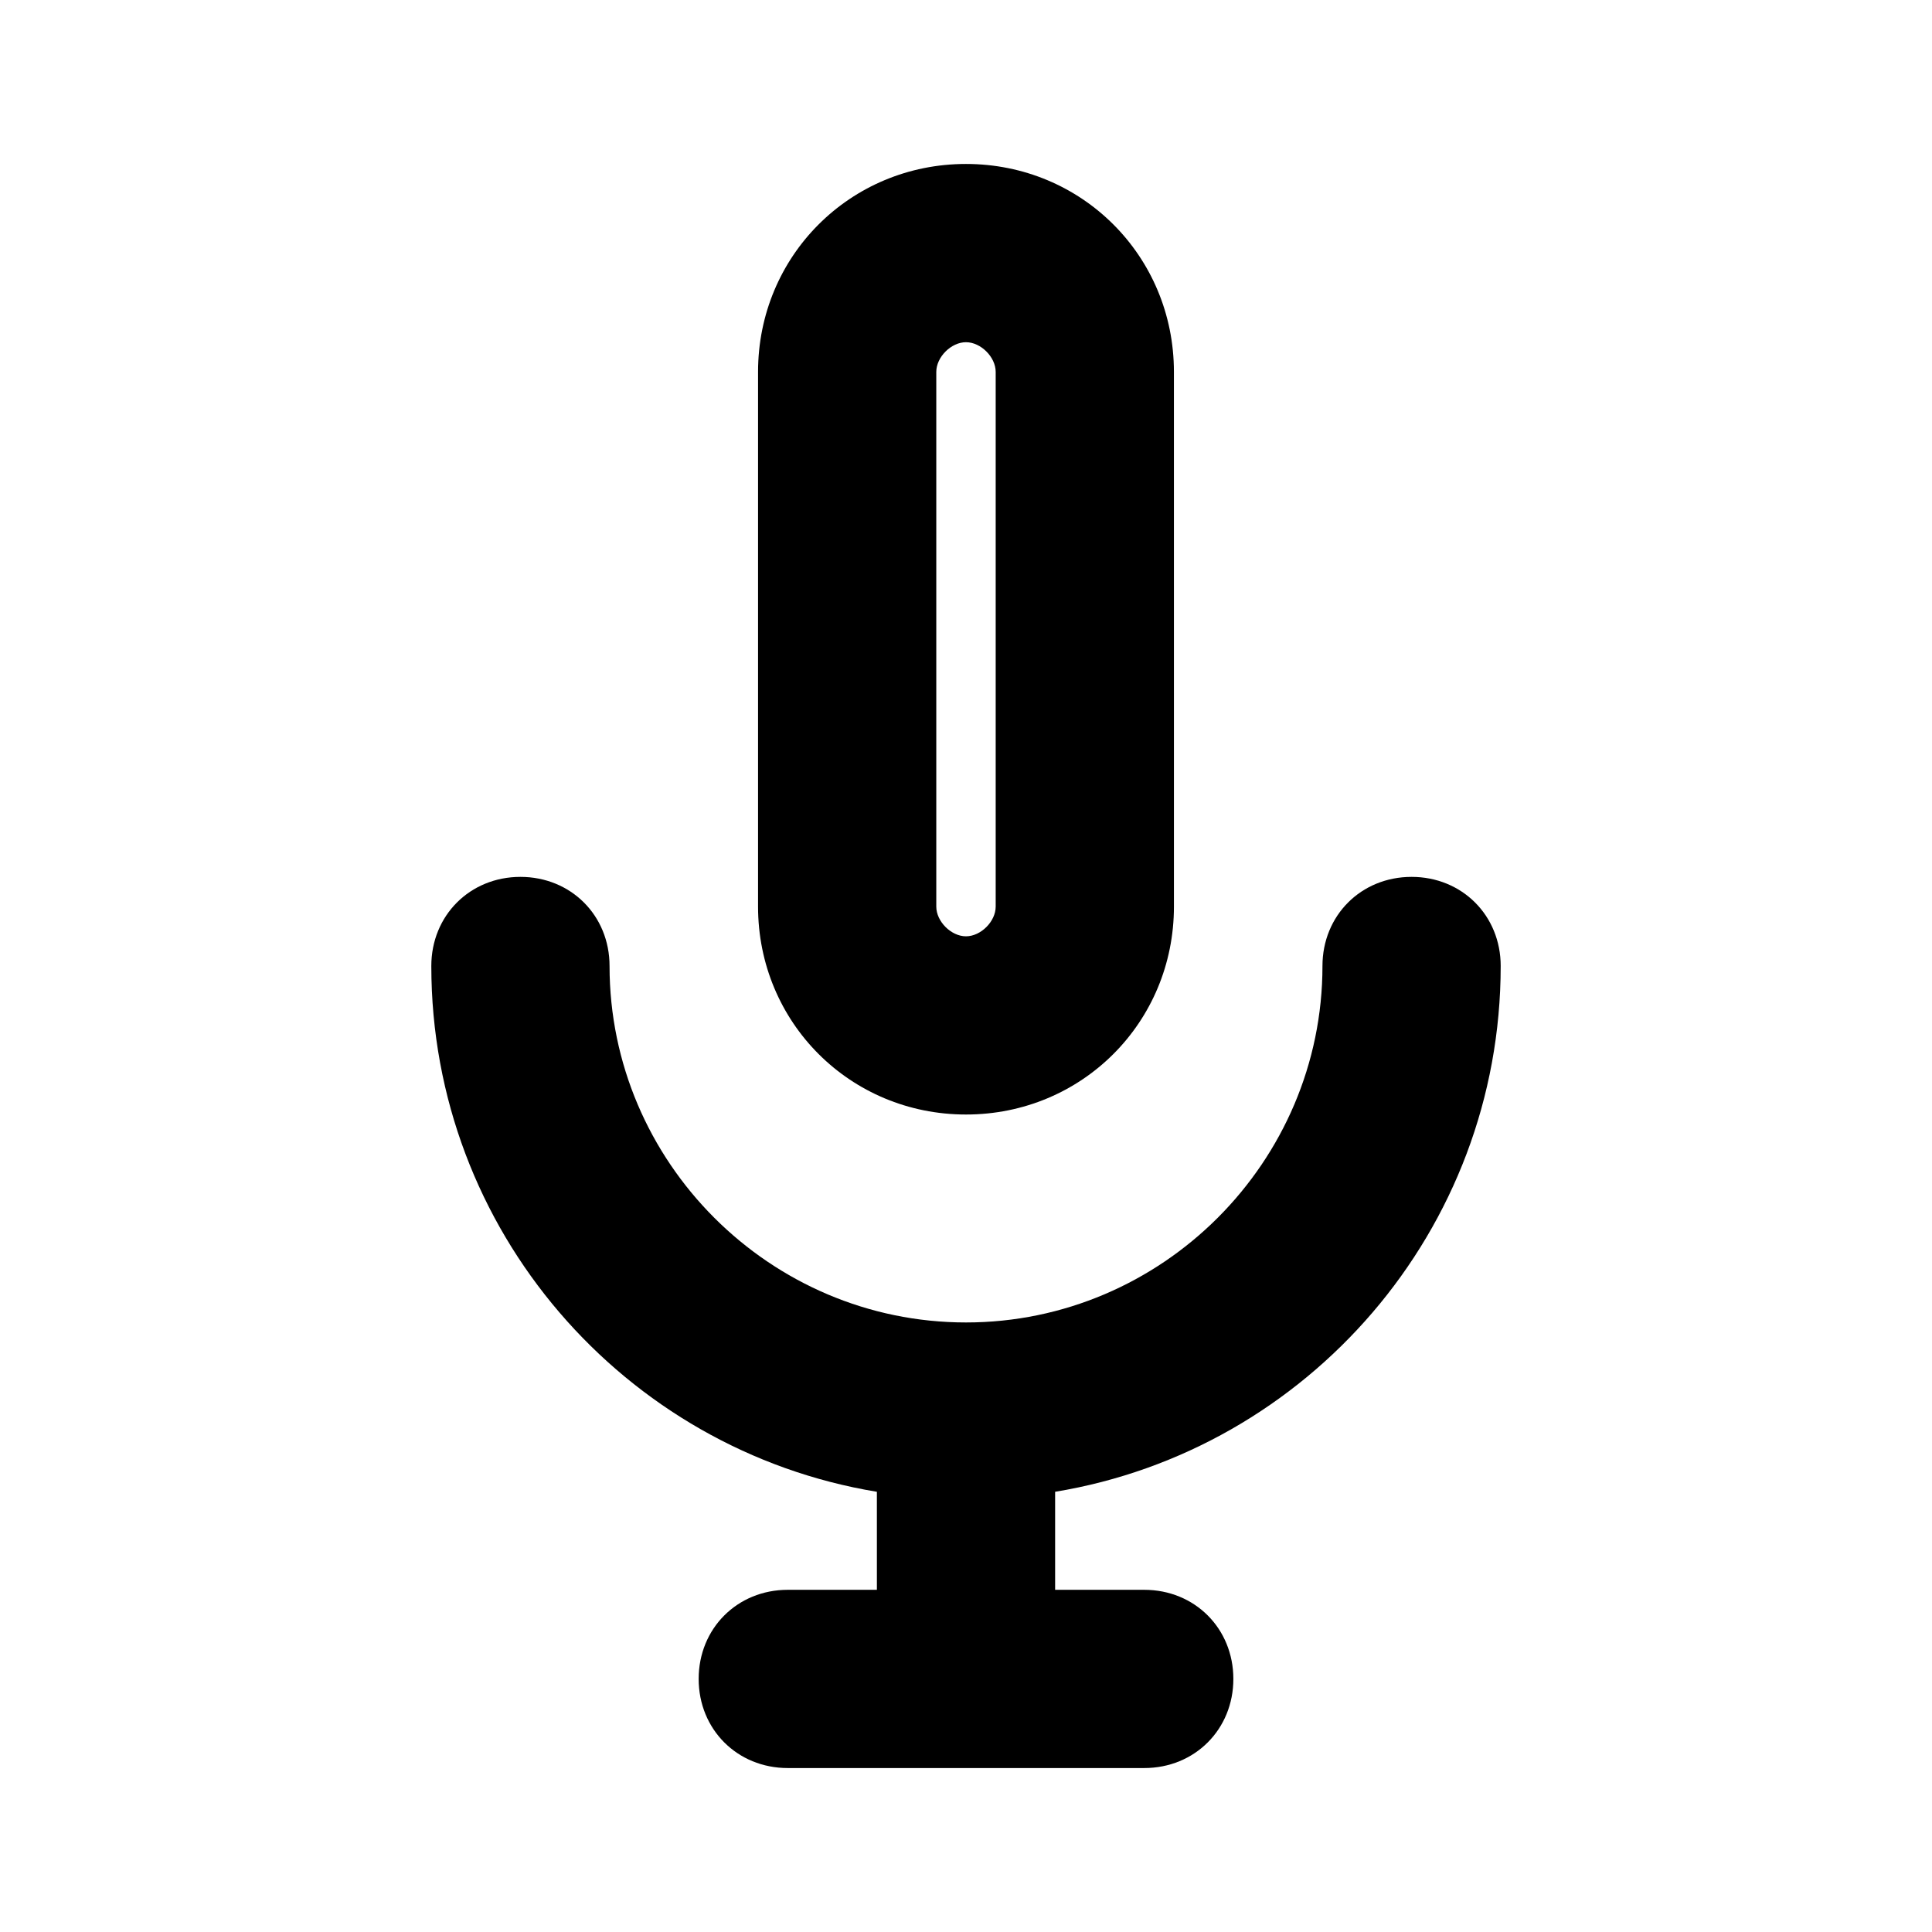 <?xml version="1.0" encoding="UTF-8"?>
<!-- The Best Svg Icon site in the world: iconSvg.co, Visit us! https://iconsvg.co -->
<svg fill="#000000" width="800px" height="800px" version="1.1" viewBox="144 144 512 512" xmlns="http://www.w3.org/2000/svg">
 <g>
  <path d="m400 439.36c30.699 0 55.105-24.402 55.105-55.105l-0.004-141.7c0-30.699-24.402-55.105-55.105-55.105-30.699 0-55.105 24.402-55.105 55.105v141.7c0.004 30.703 24.406 55.105 55.109 55.105zm-7.875-196.8c0-3.938 3.938-7.871 7.871-7.871 3.938 0 7.871 3.938 7.871 7.871v141.7c0 3.938-3.938 7.871-7.871 7.871-3.938 0-7.871-3.938-7.871-7.871z"/>
  <path d="m541.7 400c0-13.383-10.234-23.617-23.617-23.617s-23.617 10.234-23.617 23.617c0 51.957-42.508 94.465-94.465 94.465-51.957 0-94.465-42.508-94.465-94.465 0-13.383-10.234-23.617-23.617-23.617-13.383 0-23.617 10.234-23.617 23.617 0 70.062 51.168 128.31 118.08 139.34l0.004 25.977h-23.617c-13.383 0-23.617 10.234-23.617 23.617 0 13.383 10.234 23.617 23.617 23.617h94.465c13.383 0 23.617-10.234 23.617-23.617 0-13.383-10.234-23.617-23.617-23.617h-23.617v-25.977c66.914-11.023 118.08-69.277 118.08-139.34z"/>
 </g>
</svg>